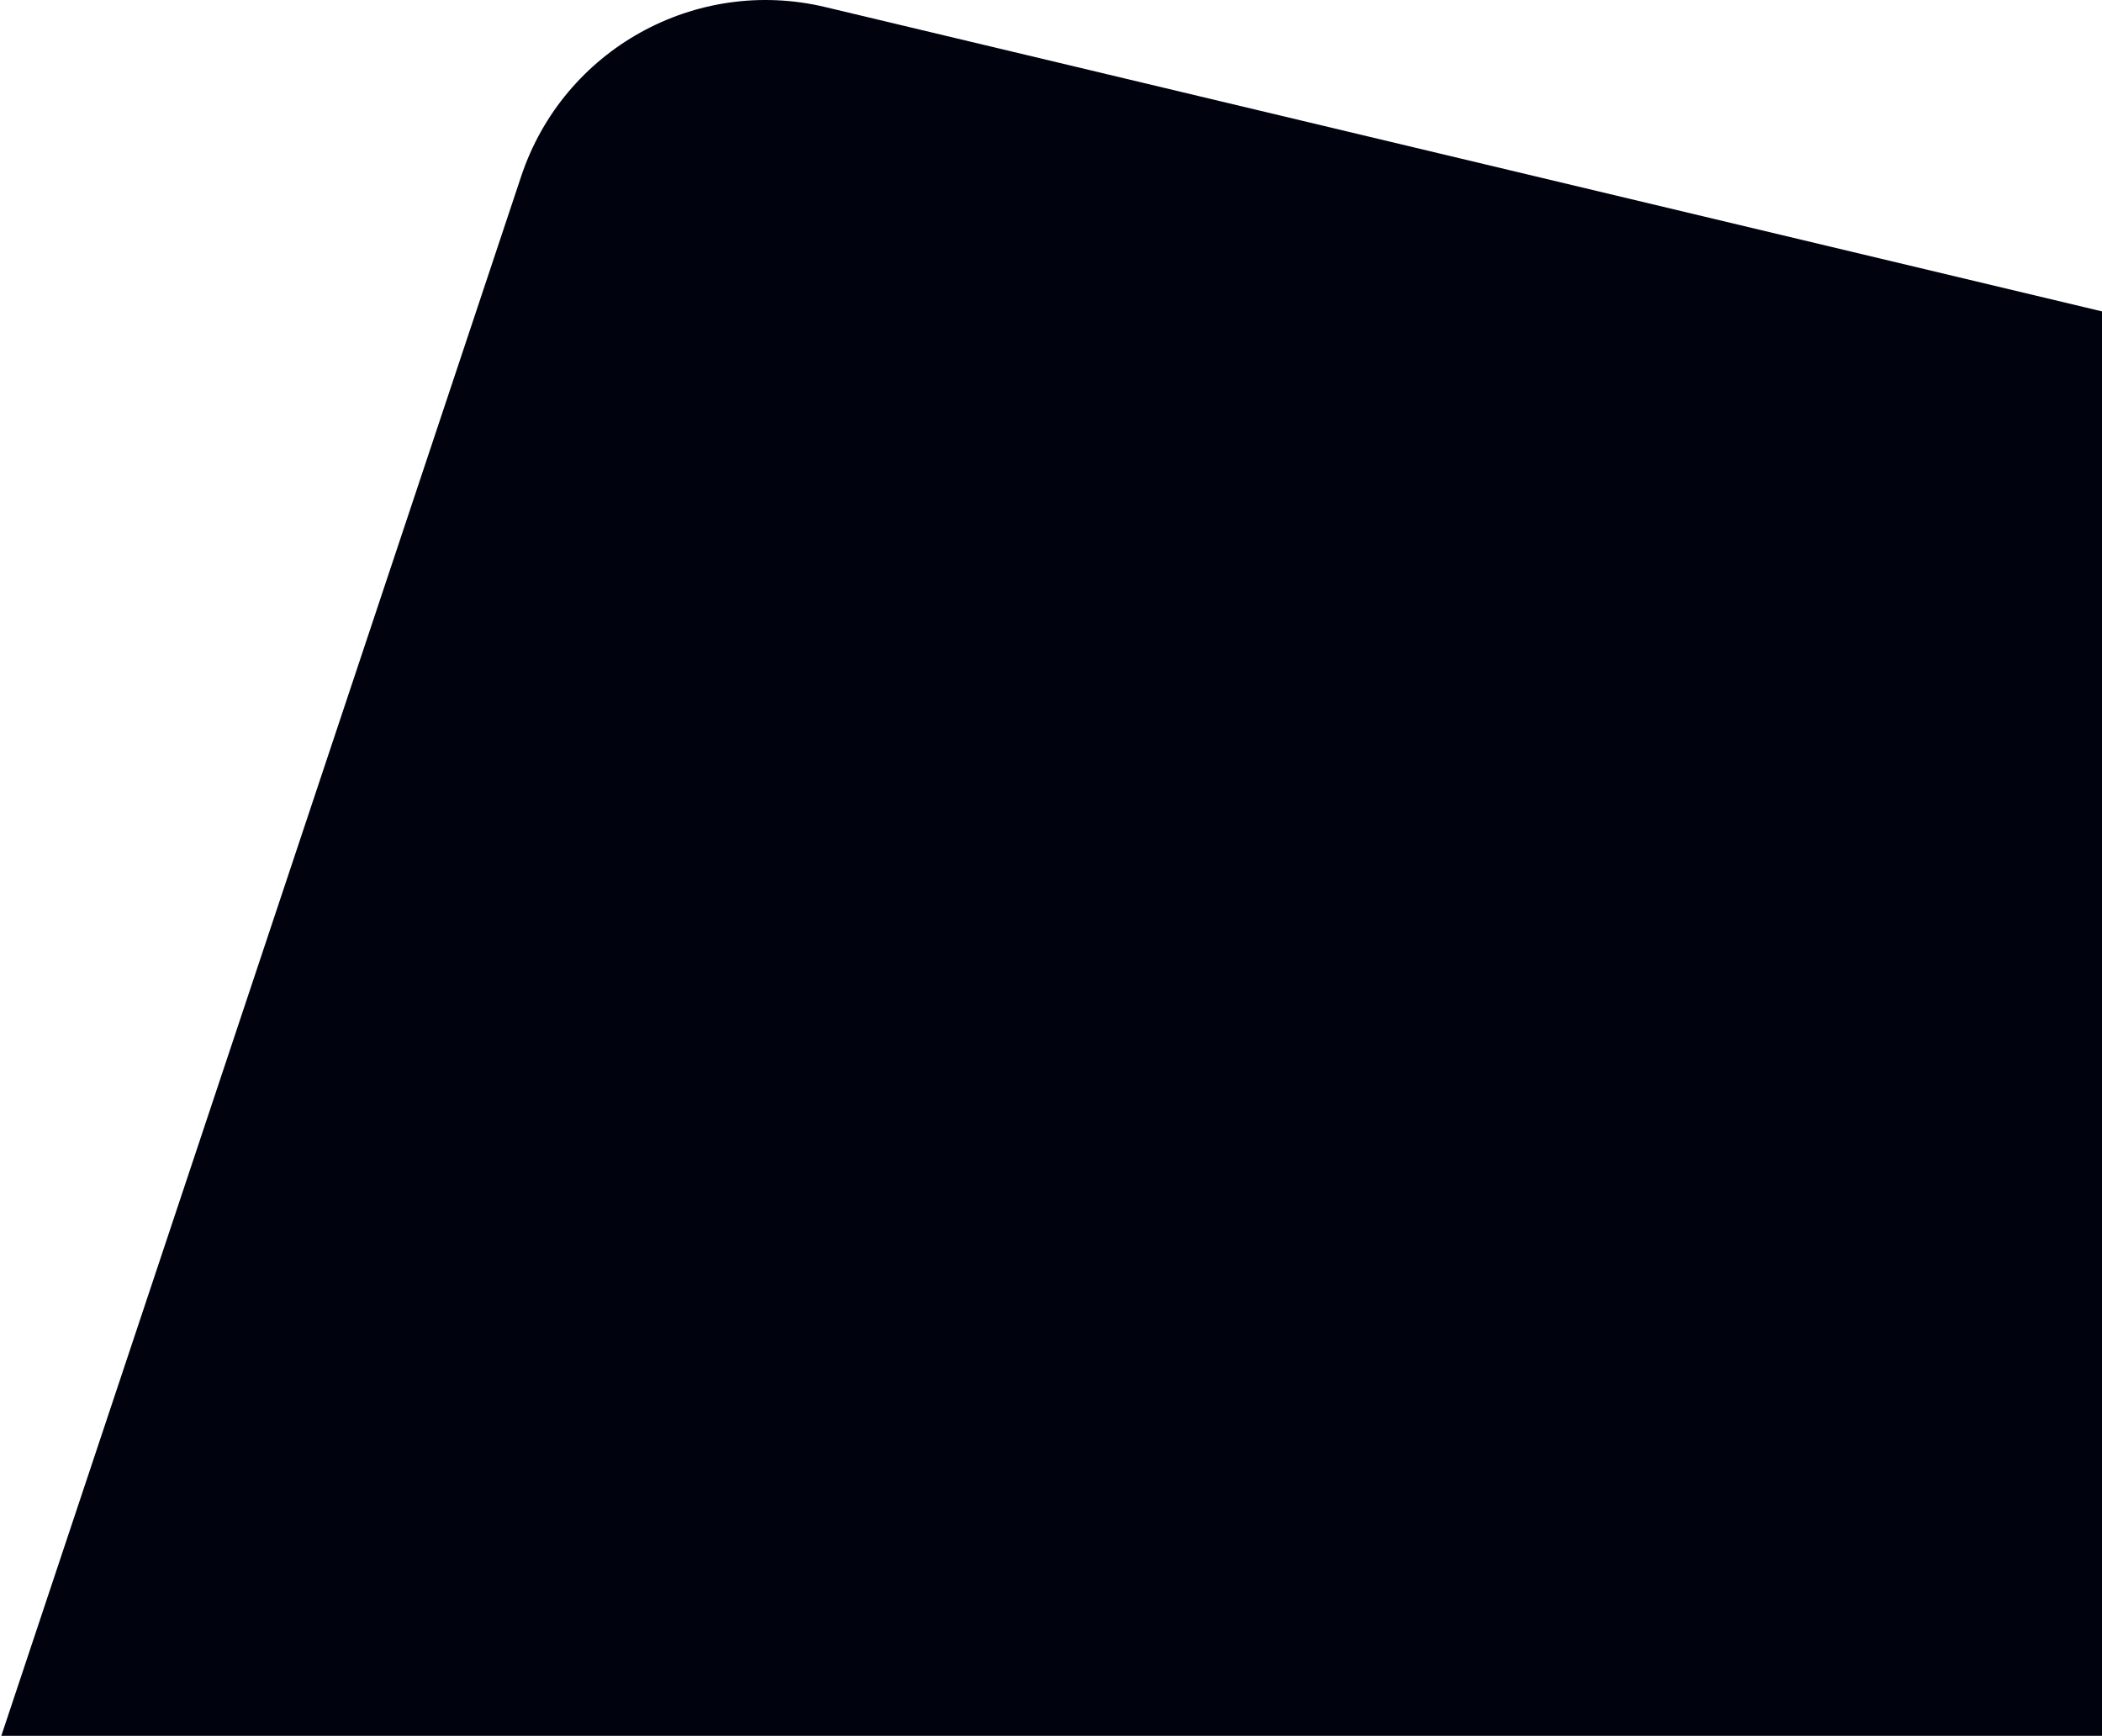 <svg width="247" height="204" viewBox="0 0 247 204" fill="none" xmlns="http://www.w3.org/2000/svg">
<path id="Vector" d="M0 204.461L61.25 20.701C66.21 5.821 81.72 -2.809 96.98 0.831L247.44 36.701V204.461H0Z" fill="#00030E"/>
</svg>

